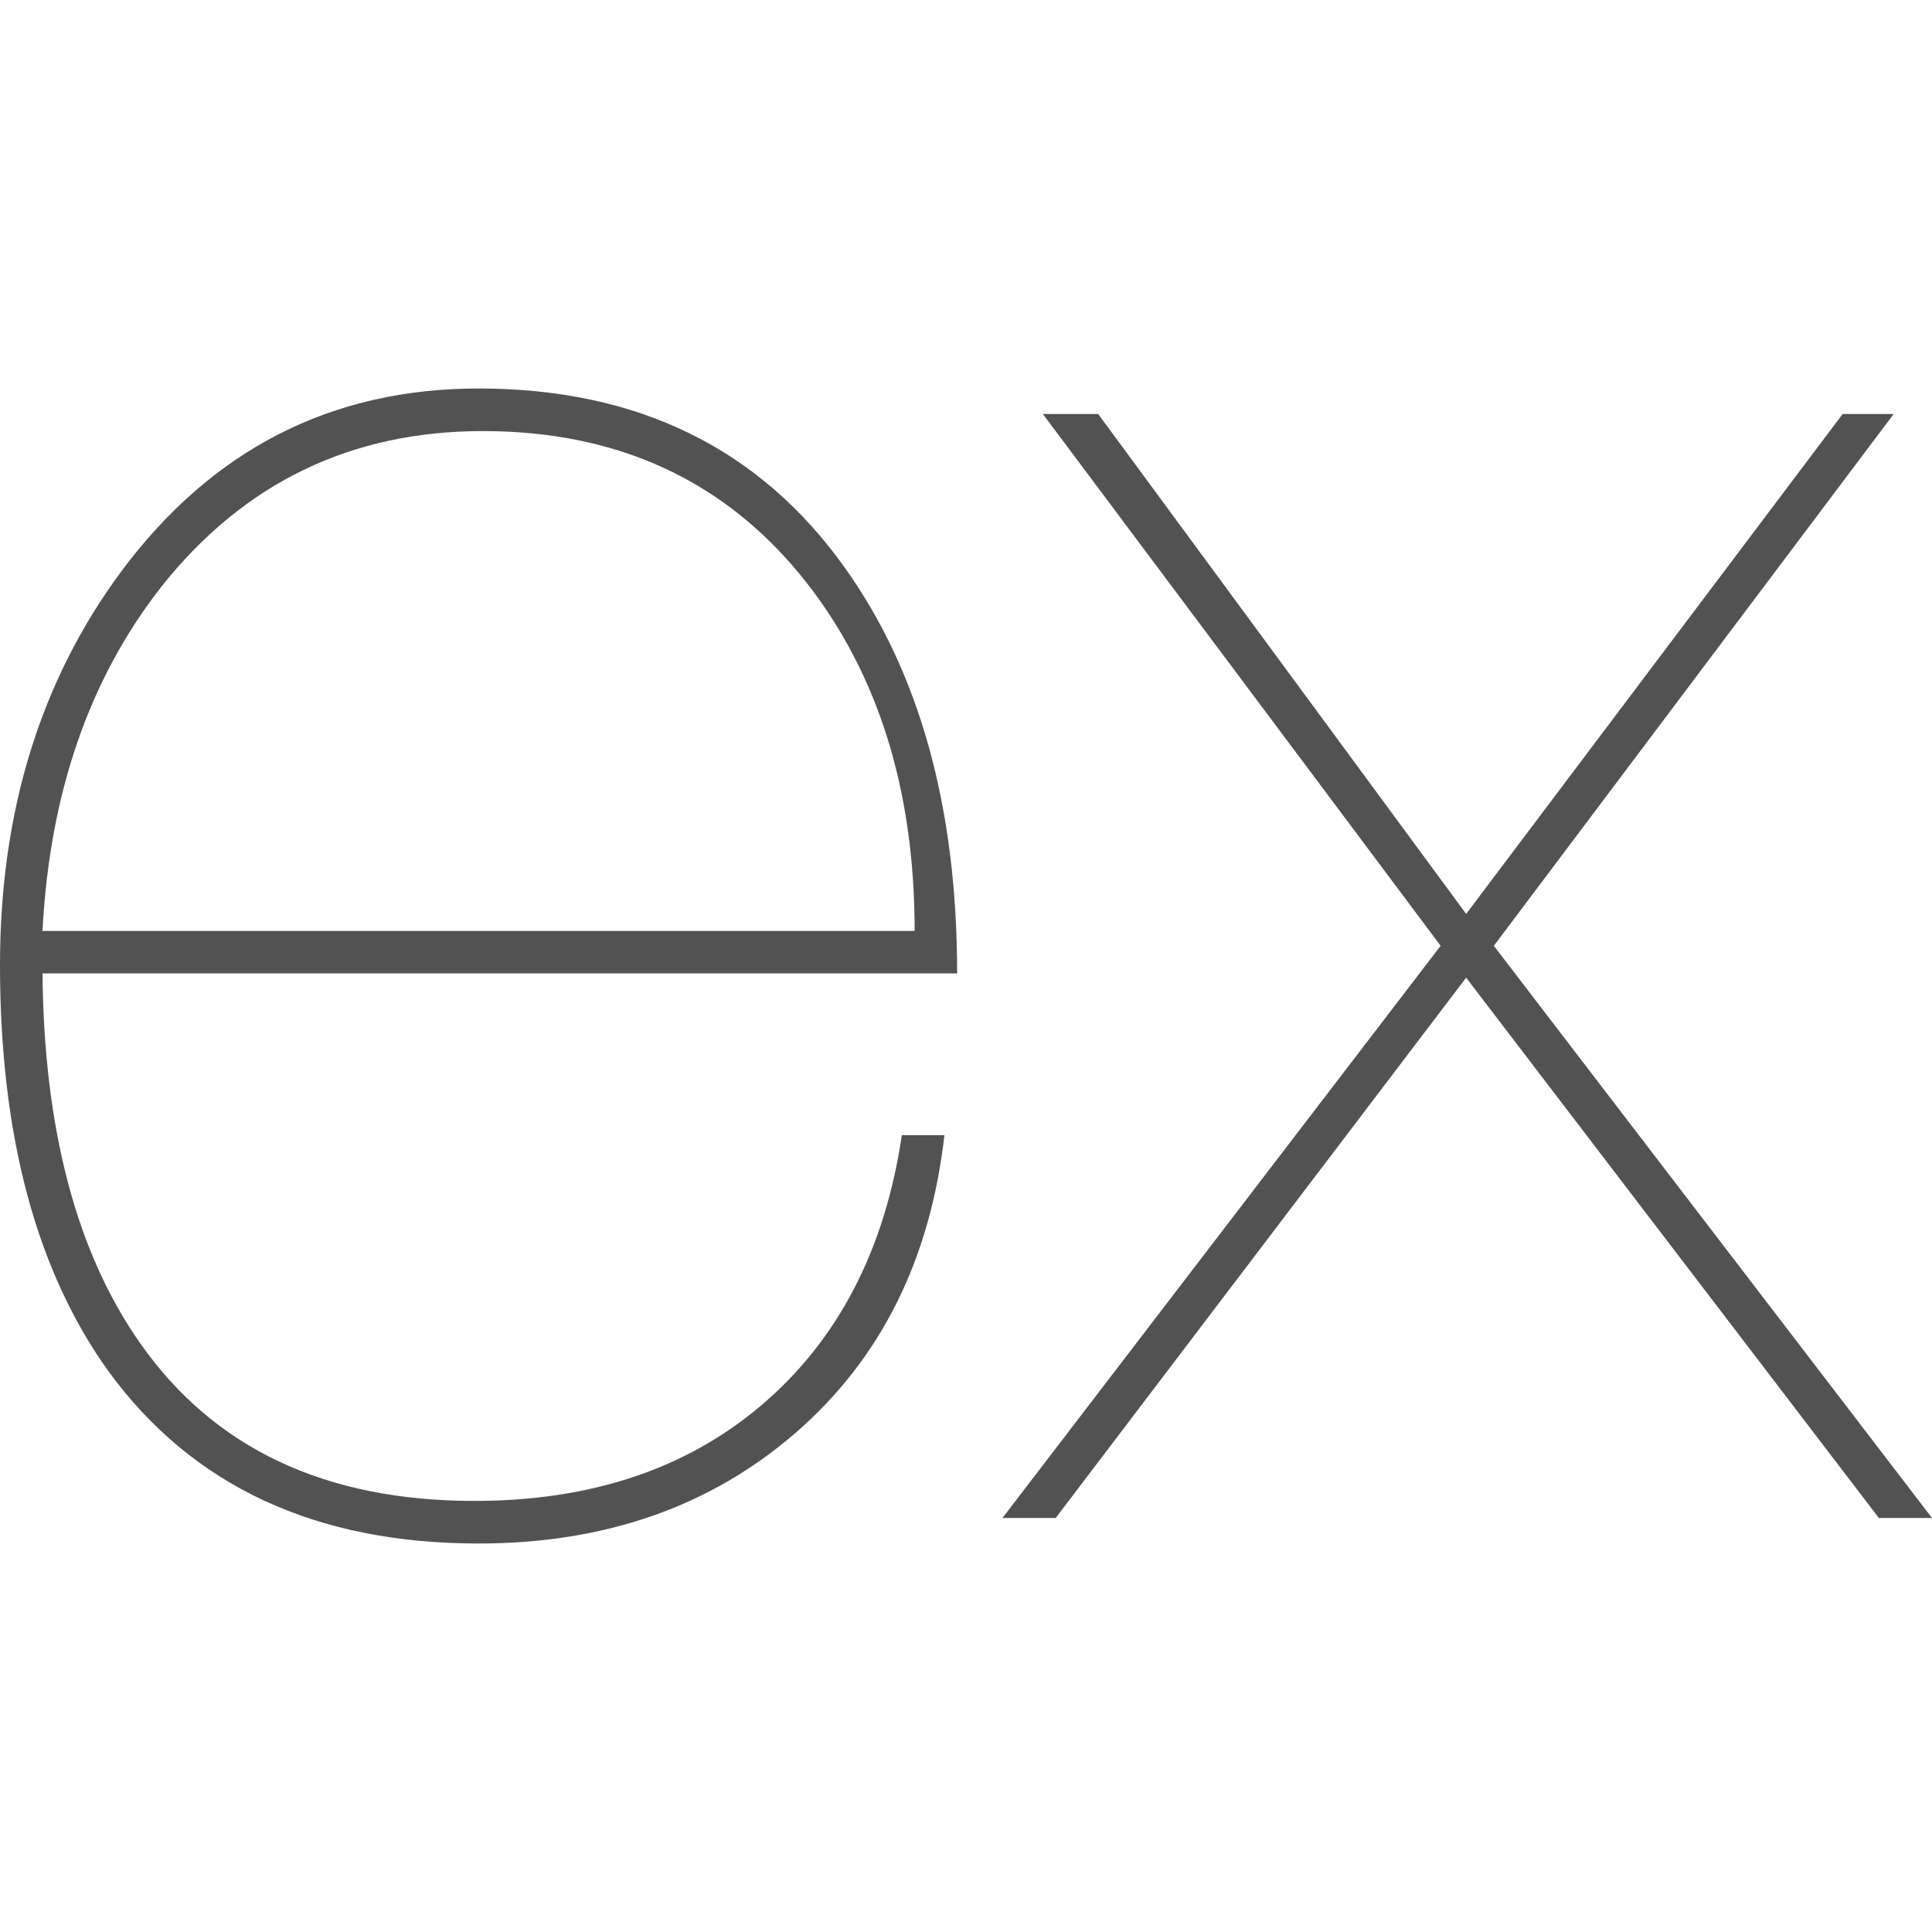 <svg width="24" height="24" viewBox="0 0 24 24" fill="none" xmlns="http://www.w3.org/2000/svg">
    <g clip-path="url(#clip0_1_4625)">
        <path d="M24 18.857H23.34L18.213 12.145L13.114 18.857H12.453L17.896 11.749L12.955 5.143H13.642L18.213 11.353L22.89 5.143H23.524L18.557 11.749L24 18.857Z" fill="#525252"/>
        <path d="M11.89 12.092H0.528C0.546 14.03 0.951 15.563 1.744 16.69C2.66 17.994 4.043 18.645 5.892 18.645C7.337 18.645 8.526 18.249 9.459 17.456C10.411 16.646 10.992 15.527 11.203 14.101H11.732C11.556 15.651 10.939 16.884 9.882 17.8C8.825 18.716 7.513 19.174 5.945 19.174C3.919 19.174 2.387 18.46 1.347 17.034C0.449 15.783 -0 14.101 -0 11.987C-0 10.084 0.502 8.455 1.506 7.099C2.633 5.584 4.113 4.826 5.945 4.826C7.918 4.826 9.433 5.566 10.49 7.046C11.423 8.349 11.89 10.031 11.89 12.092ZM11.362 11.564C11.362 9.82 10.912 8.376 10.014 7.231C9.028 5.98 7.689 5.355 5.998 5.355C4.36 5.355 3.03 5.998 2.008 7.284C1.11 8.428 0.616 9.855 0.528 11.564H11.362Z" fill="#525252"/>
    </g>
    <defs>
        <clipPath id="clip0_1_4625">
            <rect width="24" height="24" fill="white"/>
        </clipPath>
    </defs>
</svg>